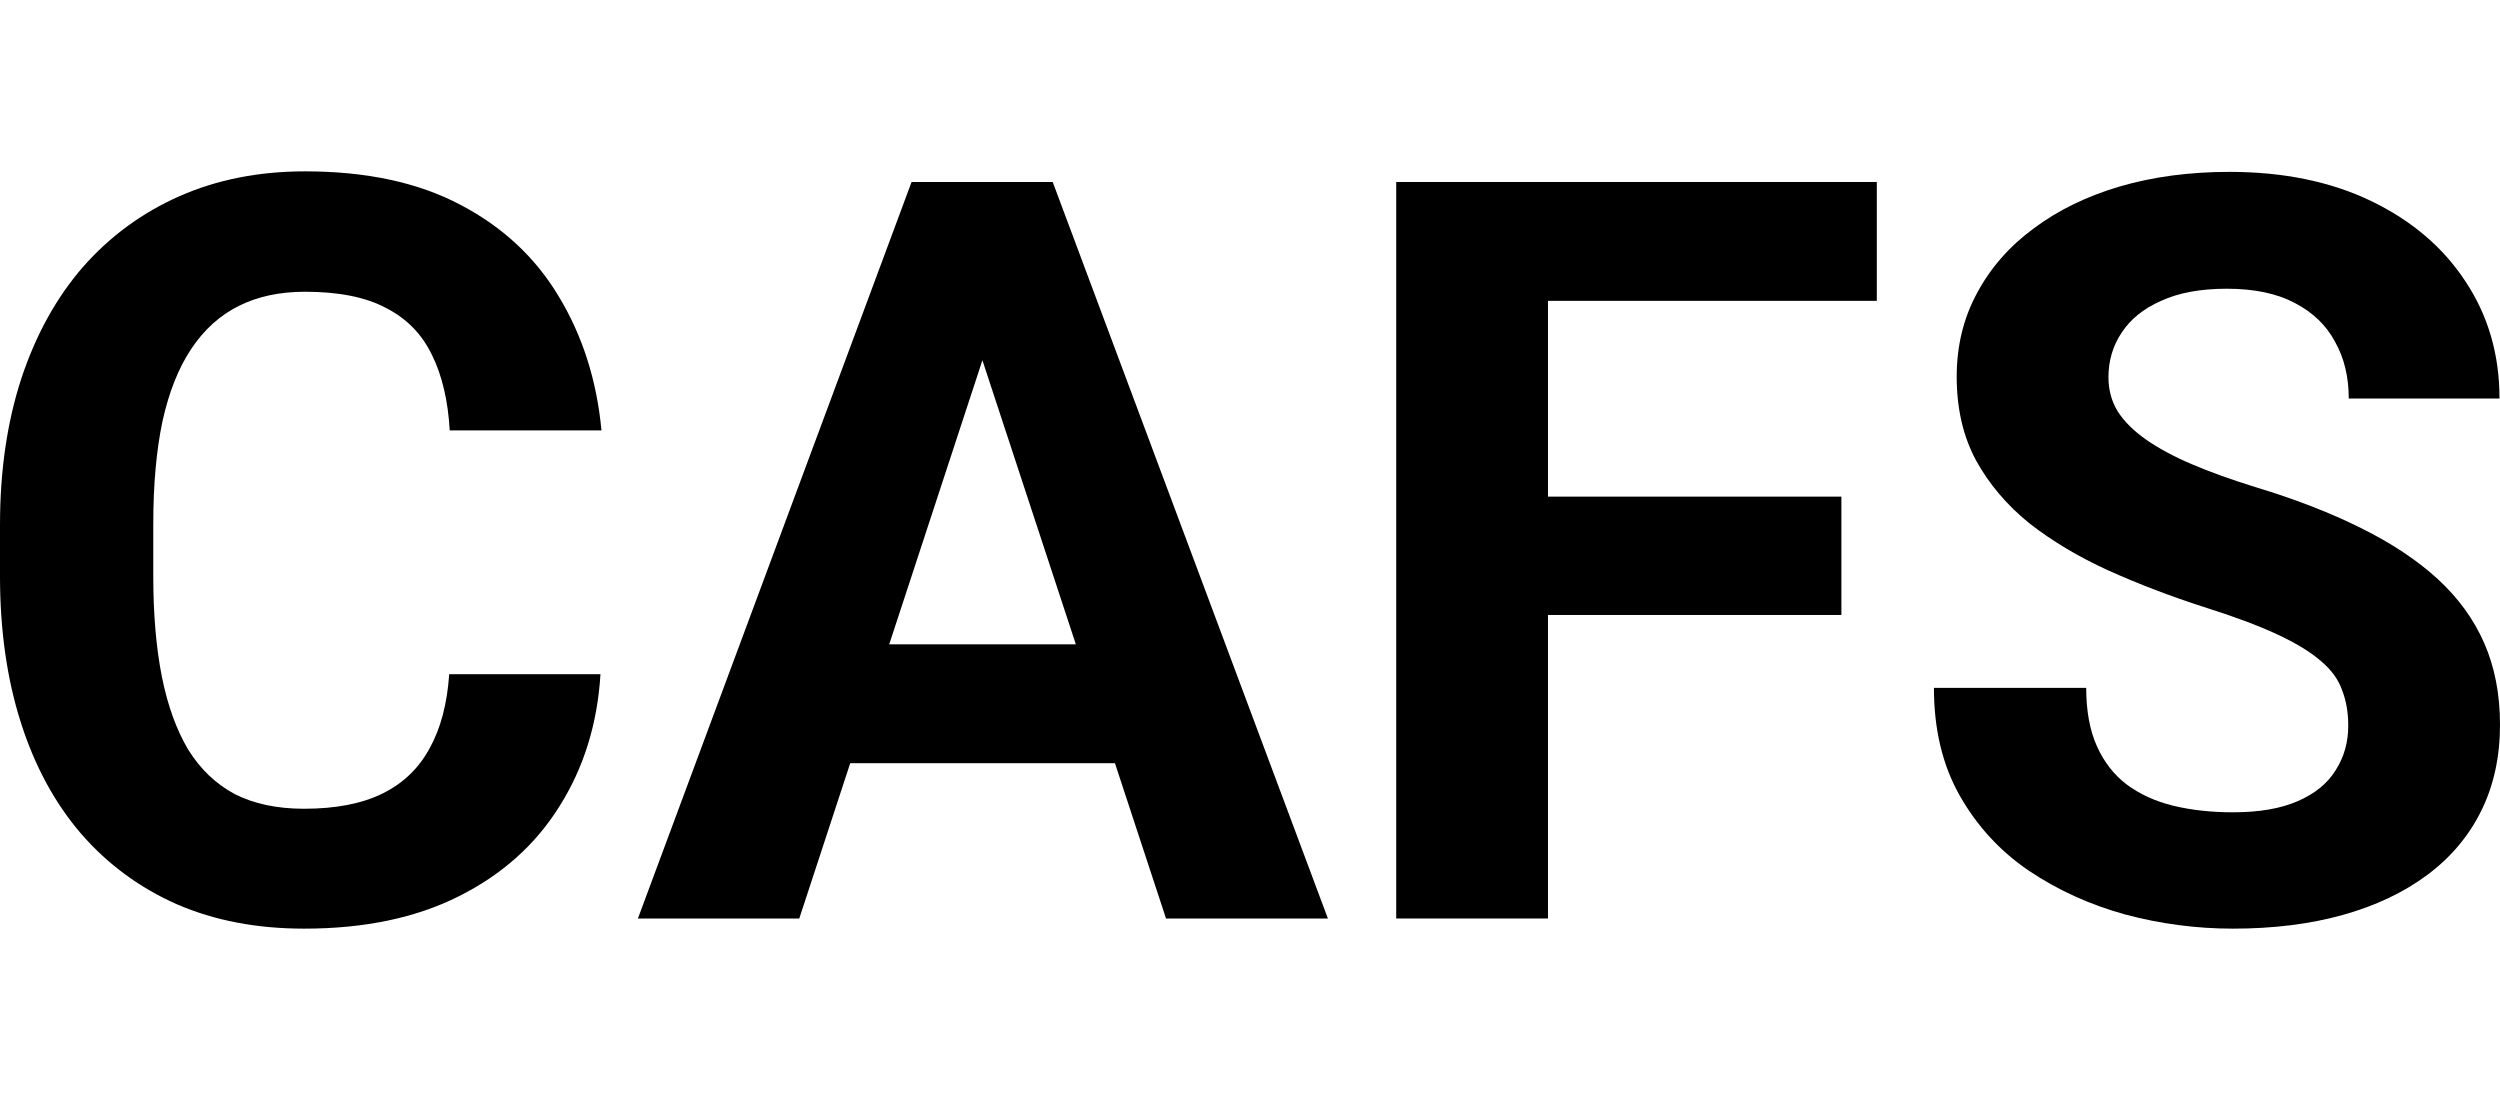 <svg width="100" height="44" viewBox="0 0 100 44" fill="none" xmlns="http://www.w3.org/2000/svg">
<path d="M93.93 29.032C93.93 28.506 93.849 28.033 93.687 27.615C93.538 27.183 93.255 26.792 92.837 26.442C92.419 26.077 91.832 25.72 91.076 25.369C90.321 25.018 89.343 24.654 88.142 24.276C86.807 23.845 85.539 23.359 84.338 22.82C83.151 22.28 82.099 21.653 81.182 20.938C80.278 20.209 79.563 19.366 79.037 18.408C78.524 17.451 78.268 16.338 78.268 15.07C78.268 13.842 78.537 12.729 79.077 11.731C79.617 10.719 80.372 9.856 81.343 9.141C82.315 8.412 83.461 7.853 84.783 7.461C86.119 7.07 87.582 6.875 89.174 6.875C91.346 6.875 93.242 7.266 94.86 8.048C96.479 8.831 97.734 9.903 98.624 11.265C99.528 12.628 99.98 14.186 99.98 15.94H93.95C93.95 15.076 93.768 14.321 93.403 13.673C93.053 13.012 92.513 12.493 91.785 12.115C91.07 11.738 90.166 11.549 89.073 11.549C88.021 11.549 87.144 11.711 86.443 12.034C85.741 12.345 85.215 12.77 84.864 13.309C84.513 13.835 84.338 14.429 84.338 15.09C84.338 15.589 84.46 16.041 84.702 16.446C84.959 16.85 85.336 17.228 85.836 17.579C86.335 17.929 86.948 18.26 87.677 18.57C88.405 18.881 89.249 19.184 90.206 19.481C91.812 19.966 93.221 20.513 94.435 21.12C95.663 21.727 96.688 22.408 97.511 23.163C98.334 23.919 98.954 24.776 99.373 25.733C99.791 26.691 100 27.777 100 28.991C100 30.273 99.75 31.419 99.251 32.431C98.752 33.443 98.03 34.299 97.086 35.001C96.142 35.702 95.015 36.235 93.707 36.599C92.398 36.964 90.935 37.146 89.316 37.146C87.859 37.146 86.422 36.957 85.006 36.579C83.59 36.188 82.301 35.601 81.141 34.819C79.994 34.036 79.077 33.038 78.389 31.824C77.701 30.61 77.357 29.173 77.357 27.514H83.448C83.448 28.431 83.59 29.207 83.873 29.841C84.156 30.475 84.554 30.988 85.067 31.379C85.593 31.77 86.213 32.053 86.928 32.229C87.657 32.404 88.453 32.492 89.316 32.492C90.368 32.492 91.231 32.343 91.906 32.047C92.594 31.75 93.1 31.338 93.424 30.812C93.761 30.286 93.93 29.693 93.93 29.032Z" fill="black"/>
<path d="M61.919 7.279V36.74H55.849V7.279H61.919ZM73.656 19.865V24.599H60.26V19.865H73.656ZM75.072 7.279V12.034H60.26V7.279H75.072Z" fill="black"/>
<path d="M39.983 12.317L31.971 36.74H25.516L36.463 7.279H40.57L39.983 12.317ZM46.641 36.74L38.608 12.317L37.96 7.279H42.108L53.116 36.74H46.641ZM46.276 25.773V30.528H30.716V25.773H46.276Z" fill="black"/>
<path d="M17.968 26.968H24.019C23.897 28.951 23.351 30.711 22.38 32.249C21.422 33.787 20.08 34.987 18.353 35.851C16.64 36.714 14.576 37.146 12.161 37.146C10.273 37.146 8.58 36.822 7.082 36.174C5.585 35.513 4.303 34.569 3.238 33.342C2.185 32.114 1.383 30.63 0.83 28.89C0.277 27.15 0 25.2 0 23.042V20.998C0 18.84 0.283 16.891 0.85 15.15C1.43 13.397 2.253 11.906 3.318 10.679C4.398 9.451 5.686 8.507 7.183 7.846C8.681 7.185 10.354 6.854 12.202 6.854C14.657 6.854 16.727 7.299 18.414 8.19C20.113 9.08 21.429 10.308 22.359 11.873C23.304 13.437 23.87 15.218 24.059 17.215H17.989C17.921 16.027 17.685 15.022 17.28 14.2C16.876 13.363 16.262 12.736 15.439 12.318C14.63 11.886 13.551 11.67 12.202 11.67C11.19 11.67 10.306 11.859 9.551 12.237C8.795 12.614 8.161 13.188 7.649 13.957C7.136 14.726 6.752 15.697 6.495 16.87C6.253 18.031 6.131 19.393 6.131 20.958V23.042C6.131 24.566 6.246 25.909 6.475 27.069C6.704 28.215 7.055 29.187 7.527 29.983C8.013 30.765 8.633 31.359 9.389 31.763C10.158 32.154 11.082 32.35 12.161 32.35C13.429 32.35 14.475 32.148 15.297 31.743C16.12 31.338 16.748 30.738 17.179 29.942C17.625 29.146 17.887 28.155 17.968 26.968Z" fill="black"/>
</svg>
